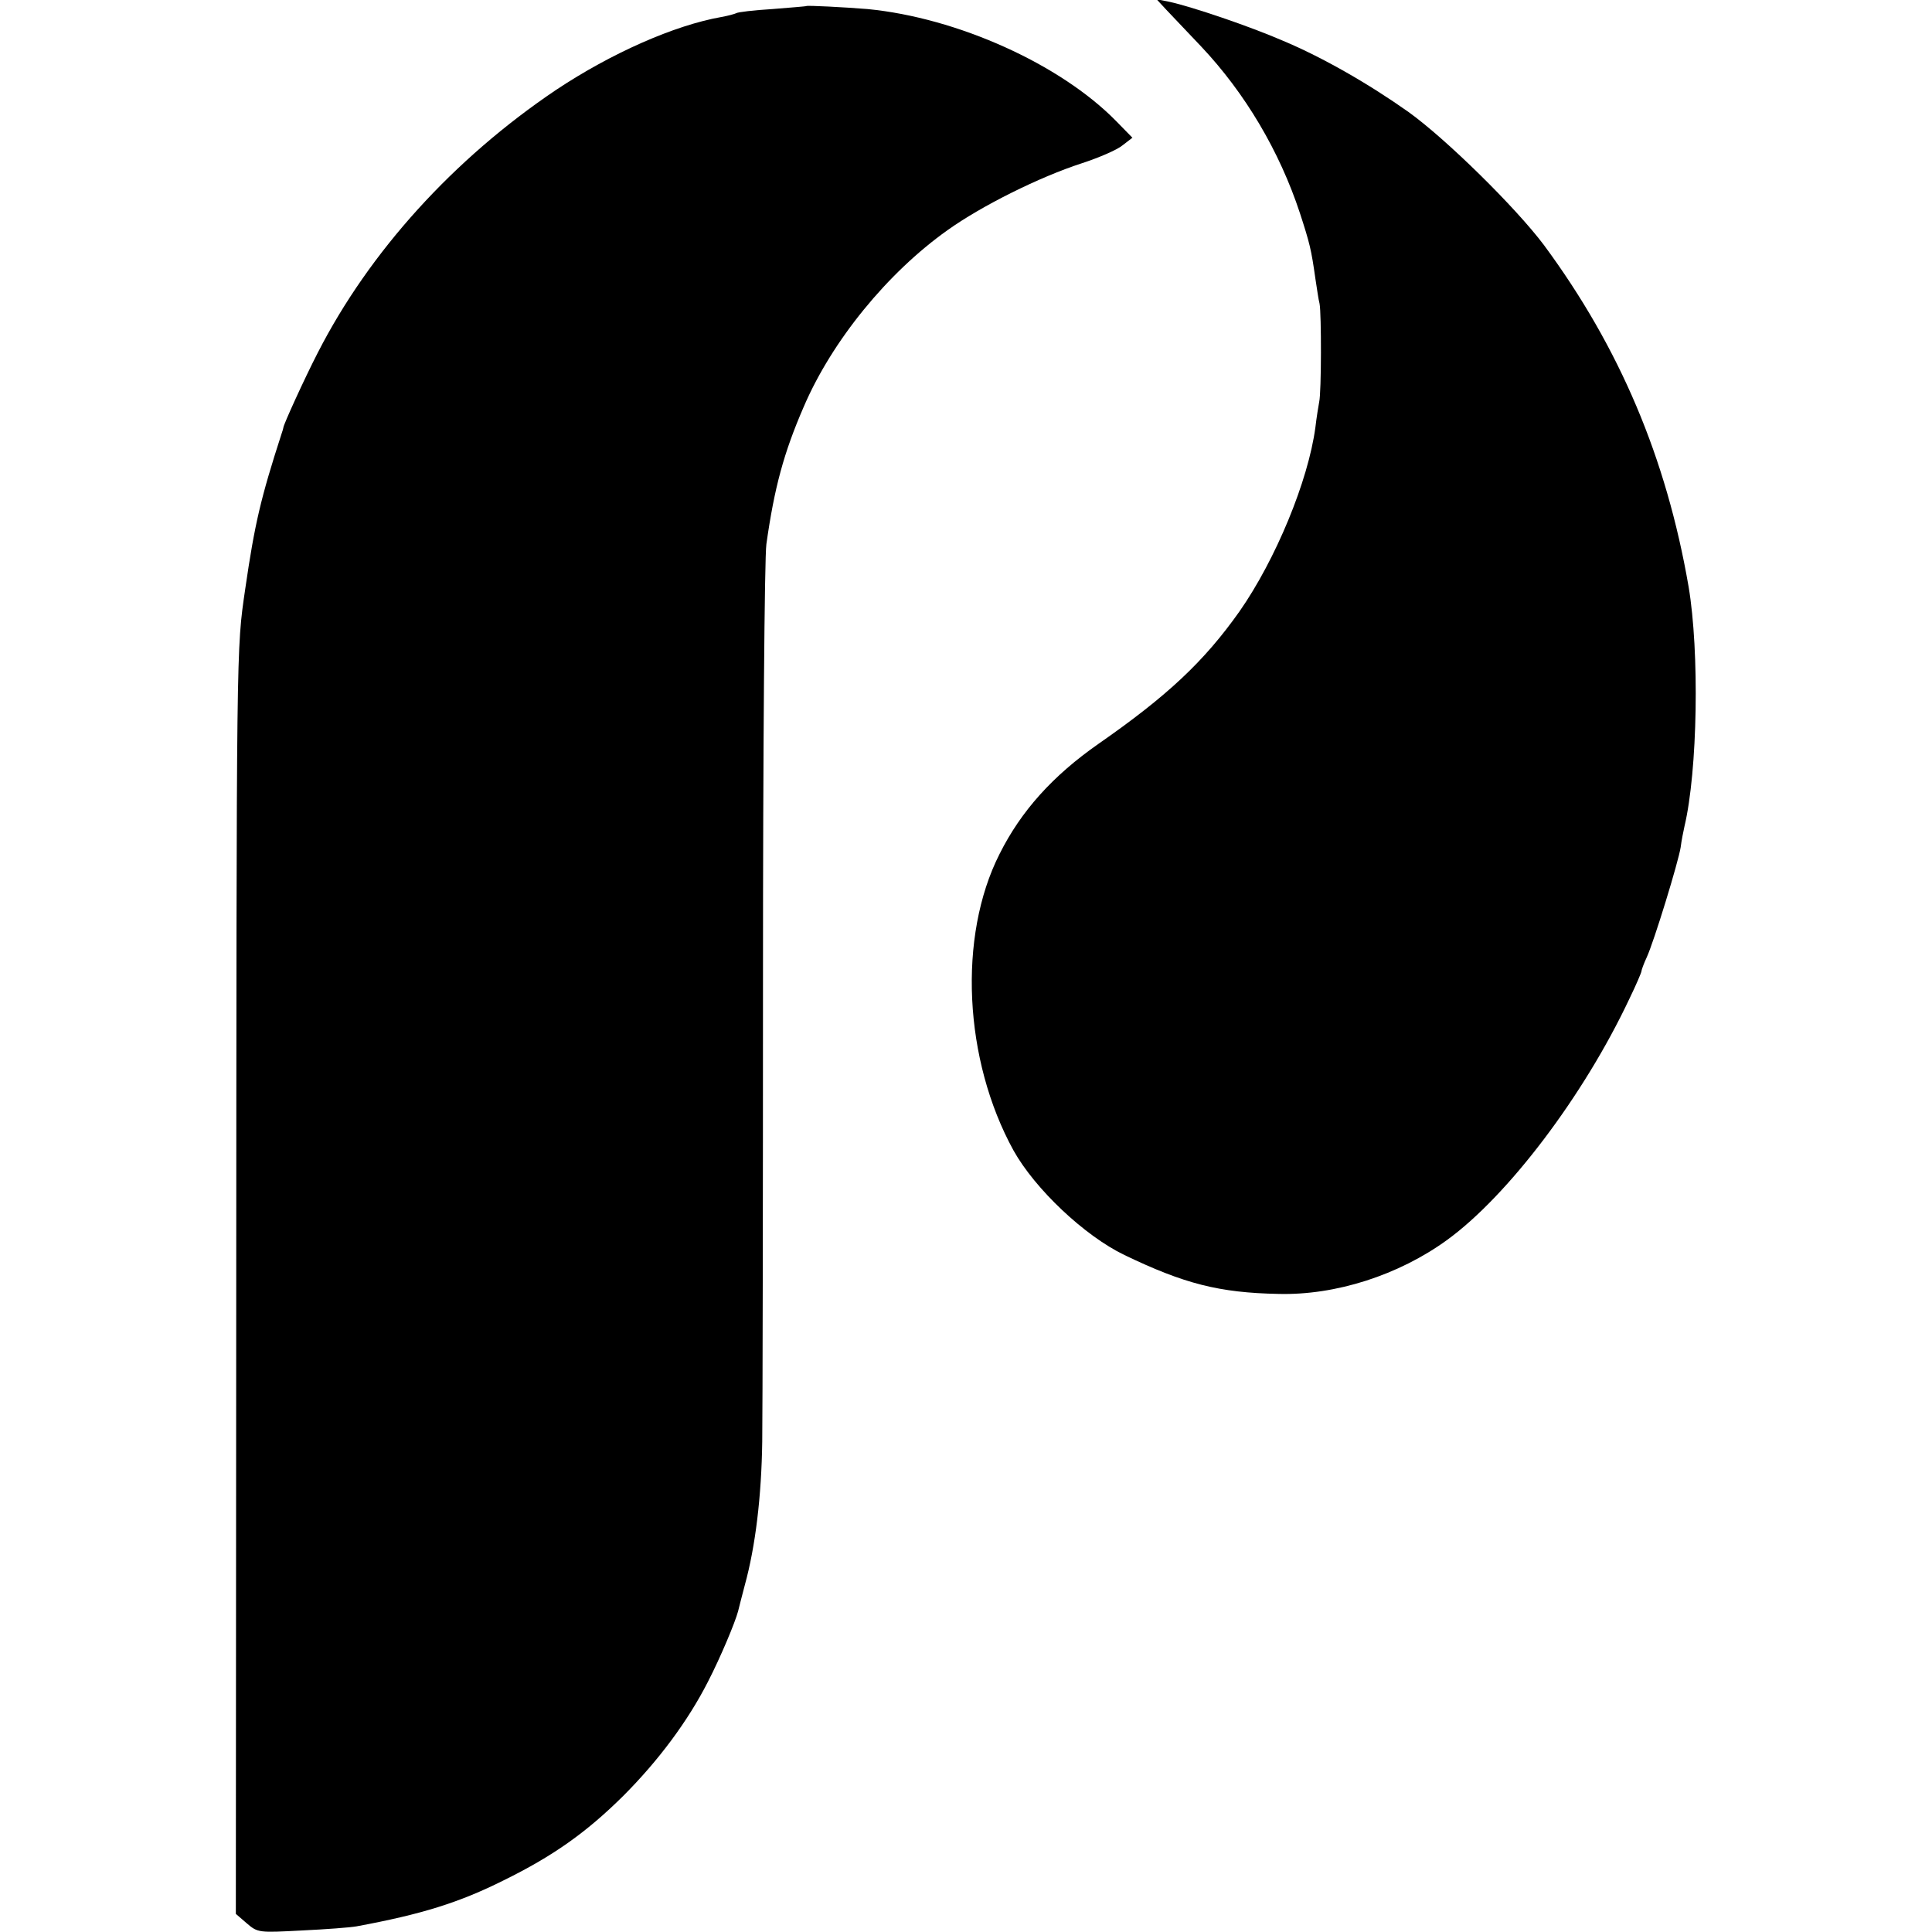 <?xml version="1.0" standalone="no"?>
<!DOCTYPE svg PUBLIC "-//W3C//DTD SVG 20010904//EN"
 "http://www.w3.org/TR/2001/REC-SVG-20010904/DTD/svg10.dtd">
<svg version="1.0" xmlns="http://www.w3.org/2000/svg"
 width="512pt" height="512pt" viewBox="0 0 512 512"
 preserveAspectRatio="xMidYMid meet">
<g transform="translate(0,512) scale(0.1,-0.1)"
fill="#000000" stroke="none">
<path d="M3090 5095 c14 -15 56 -59 93 -98 117 -124 208 -278 262 -442 26 -80
30 -96 41 -174 4 -25 8 -55 11 -66 5 -26 5 -234 -1 -260 -2 -11 -7 -41 -10
-67 -19 -143 -106 -352 -201 -488 -94 -133 -191 -224 -375 -352 -120 -84 -204
-177 -261 -291 -111 -219 -95 -546 37 -786 57 -102 188 -226 294 -277 158 -76
251 -100 408 -103 152 -4 319 50 447 143 161 117 362 382 483 639 18 37 32 70
32 73 0 3 6 20 14 37 19 41 84 253 90 292 2 17 7 41 10 55 35 147 40 463 11
635 -59 342 -183 634 -383 905 -75 100 -259 281 -359 353 -106 75 -228 145
-333 189 -90 39 -241 90 -300 103 l-35 7 25 -27z"/>
<path d="M2137 5104 c-1 -1 -42 -4 -90 -8 -49 -3 -92 -8 -96 -11 -4 -2 -22 -7
-39 -10 -125 -22 -292 -96 -438 -193 -272 -183 -495 -429 -632 -697 -36 -70
-91 -191 -91 -198 0 -1 -2 -9 -5 -17 -55 -170 -71 -238 -96 -410 -24 -165 -23
-128 -24 -1939 l-1 -1573 29 -25 c29 -25 32 -25 145 -19 64 3 130 8 146 11
173 32 272 63 390 122 130 64 218 126 316 223 94 94 172 199 225 303 34 66 72
157 80 187 2 8 10 40 18 70 28 102 44 234 46 380 1 80 2 633 2 1230 0 597 4
1113 9 1148 21 149 46 242 99 364 75 175 222 355 381 468 91 65 244 141 355
177 46 15 95 36 109 48 l26 20 -43 44 c-148 151 -421 274 -659 297 -62 5 -159
10 -162 8z"/>
</g>
</svg>
